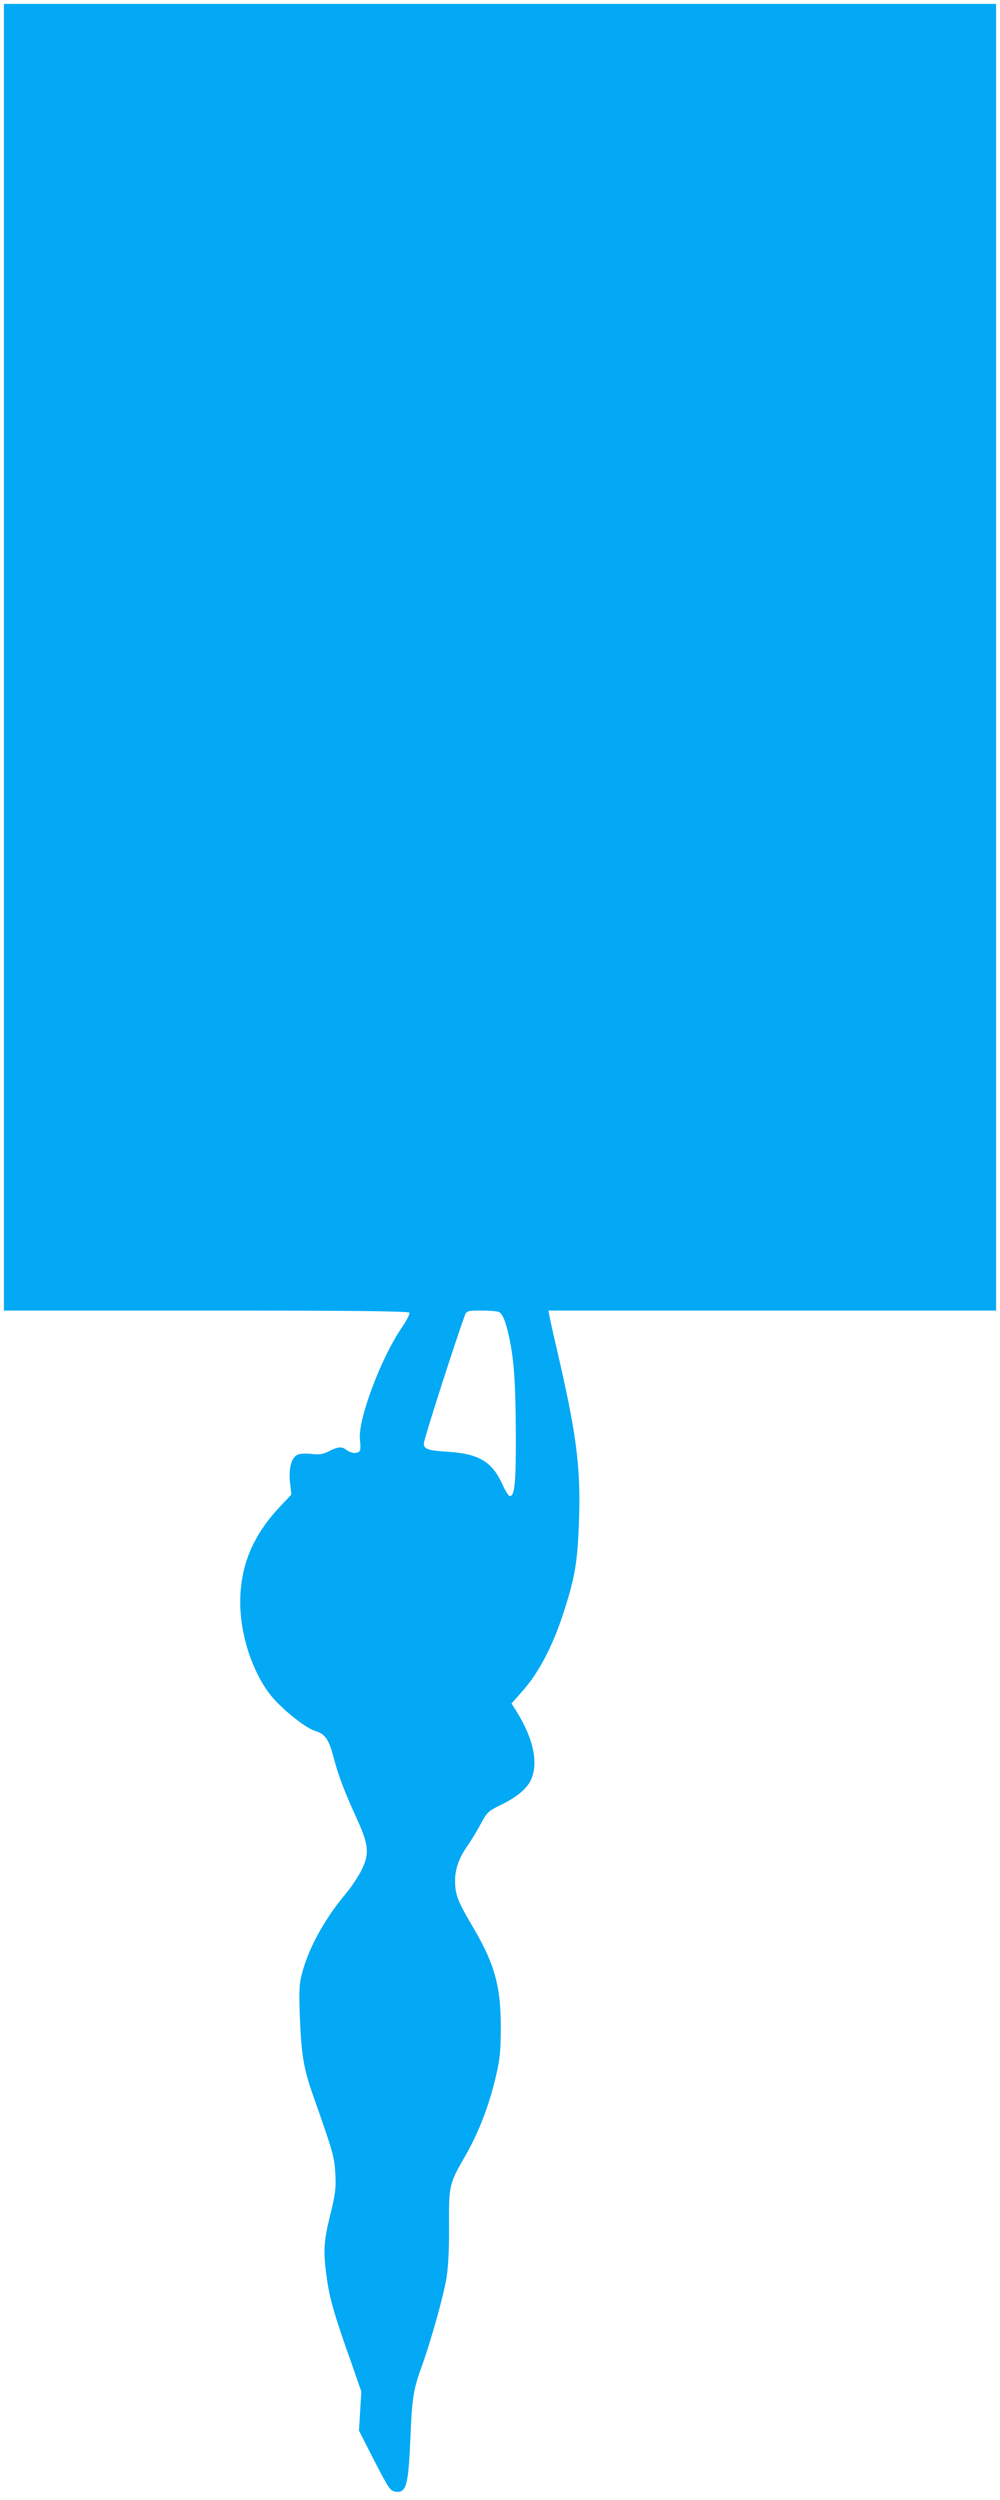 <?xml version="1.0" standalone="no"?>
<!DOCTYPE svg PUBLIC "-//W3C//DTD SVG 20010904//EN"
 "http://www.w3.org/TR/2001/REC-SVG-20010904/DTD/svg10.dtd">
<svg version="1.0" xmlns="http://www.w3.org/2000/svg"
 width="512pt" height="1280pt" viewBox="0 0 512 1280"
 preserveAspectRatio="xMidYMid meet">
<g transform="translate(0,1280) scale(0.1,-0.1)"
fill="#03a9f4" stroke="none">
<path d="M20 9435 l0 -3345 1034 0 c736 0 1037 -3 1042 -11 3 -6 -14 -41 -40
-78 -108 -159 -226 -476 -213 -574 3 -22 3 -46 0 -53 -7 -18 -43 -17 -67 1
-26 20 -44 19 -91 -5 -32 -16 -51 -19 -91 -14 -31 3 -60 2 -72 -5 -31 -16 -45
-72 -37 -143 l7 -60 -49 -52 c-146 -151 -213 -309 -213 -501 0 -170 66 -366
162 -482 57 -68 173 -161 221 -175 52 -16 71 -43 96 -140 25 -93 53 -168 119
-312 60 -132 64 -177 24 -259 -17 -34 -52 -87 -77 -117 -108 -128 -189 -273
-225 -400 -18 -67 -20 -92 -15 -230 8 -205 19 -271 72 -420 98 -278 105 -303
110 -390 4 -72 0 -104 -26 -210 -35 -141 -37 -190 -16 -336 15 -102 40 -186
130 -439 l45 -130 -6 -100 -6 -100 79 -155 c76 -147 82 -155 112 -158 51 -5
62 36 72 268 8 207 15 253 55 365 50 137 115 370 130 462 10 62 14 155 13 271
-1 203 0 210 85 357 66 115 119 251 154 400 22 93 26 133 26 260 0 210 -33
325 -150 521 -70 119 -84 155 -84 225 0 59 20 117 62 176 18 26 49 76 68 112
33 62 39 68 107 101 75 37 126 78 148 120 44 86 19 214 -70 357 l-26 41 58 66
c81 91 152 227 206 392 62 190 75 267 82 496 8 265 -15 435 -117 873 -17 72
-32 142 -35 158 l-5 27 1146 0 1146 0 0 3345 0 3345 -2540 0 -2540 0 0 -3345z
m2536 -3353 c18 -12 32 -45 48 -116 27 -117 36 -240 37 -509 1 -254 -6 -317
-31 -317 -6 0 -24 28 -39 63 -52 113 -120 154 -278 164 -101 6 -123 14 -123
42 0 21 159 517 211 659 8 20 15 22 86 22 43 0 83 -4 89 -8z"/>
</g>
</svg>
